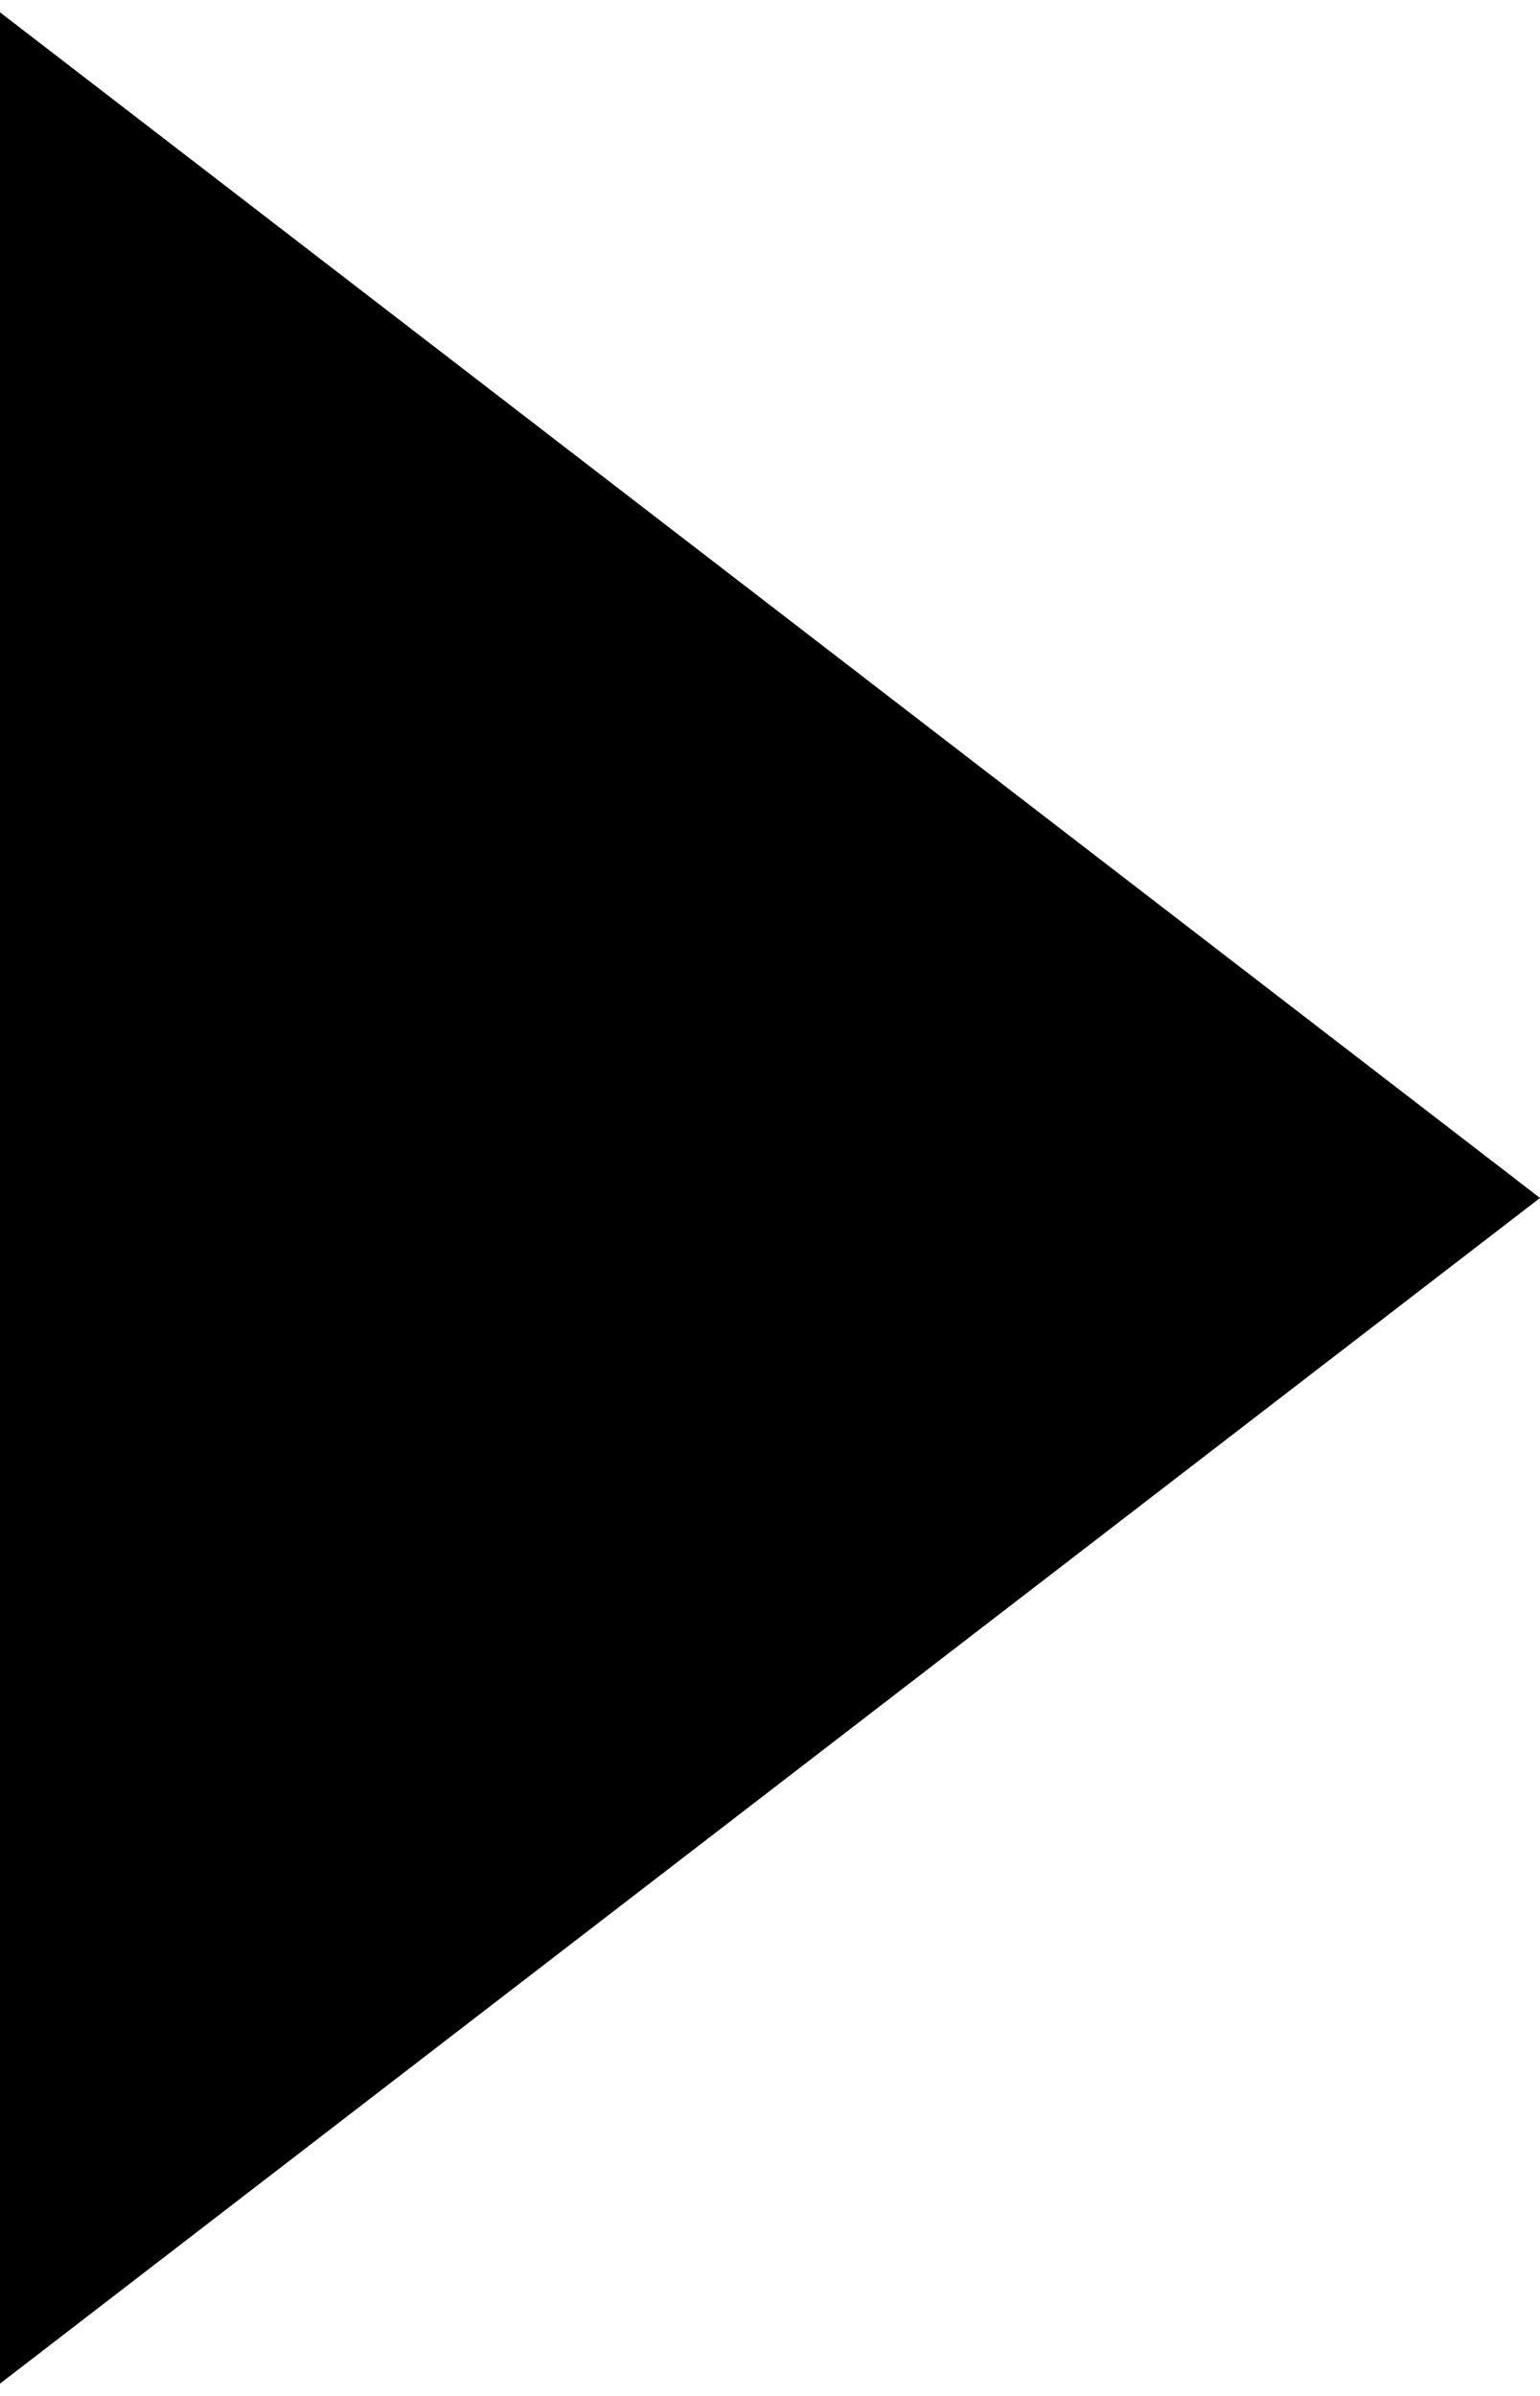 <?xml version="1.0" encoding="UTF-8"?> <svg xmlns="http://www.w3.org/2000/svg" width="9" height="14" viewBox="0 0 9 14" fill="none"> <path d="M9 7L-6.52533e-07 13.928L-4.68497e-08 0.072L9 7Z" fill="black"></path> </svg> 